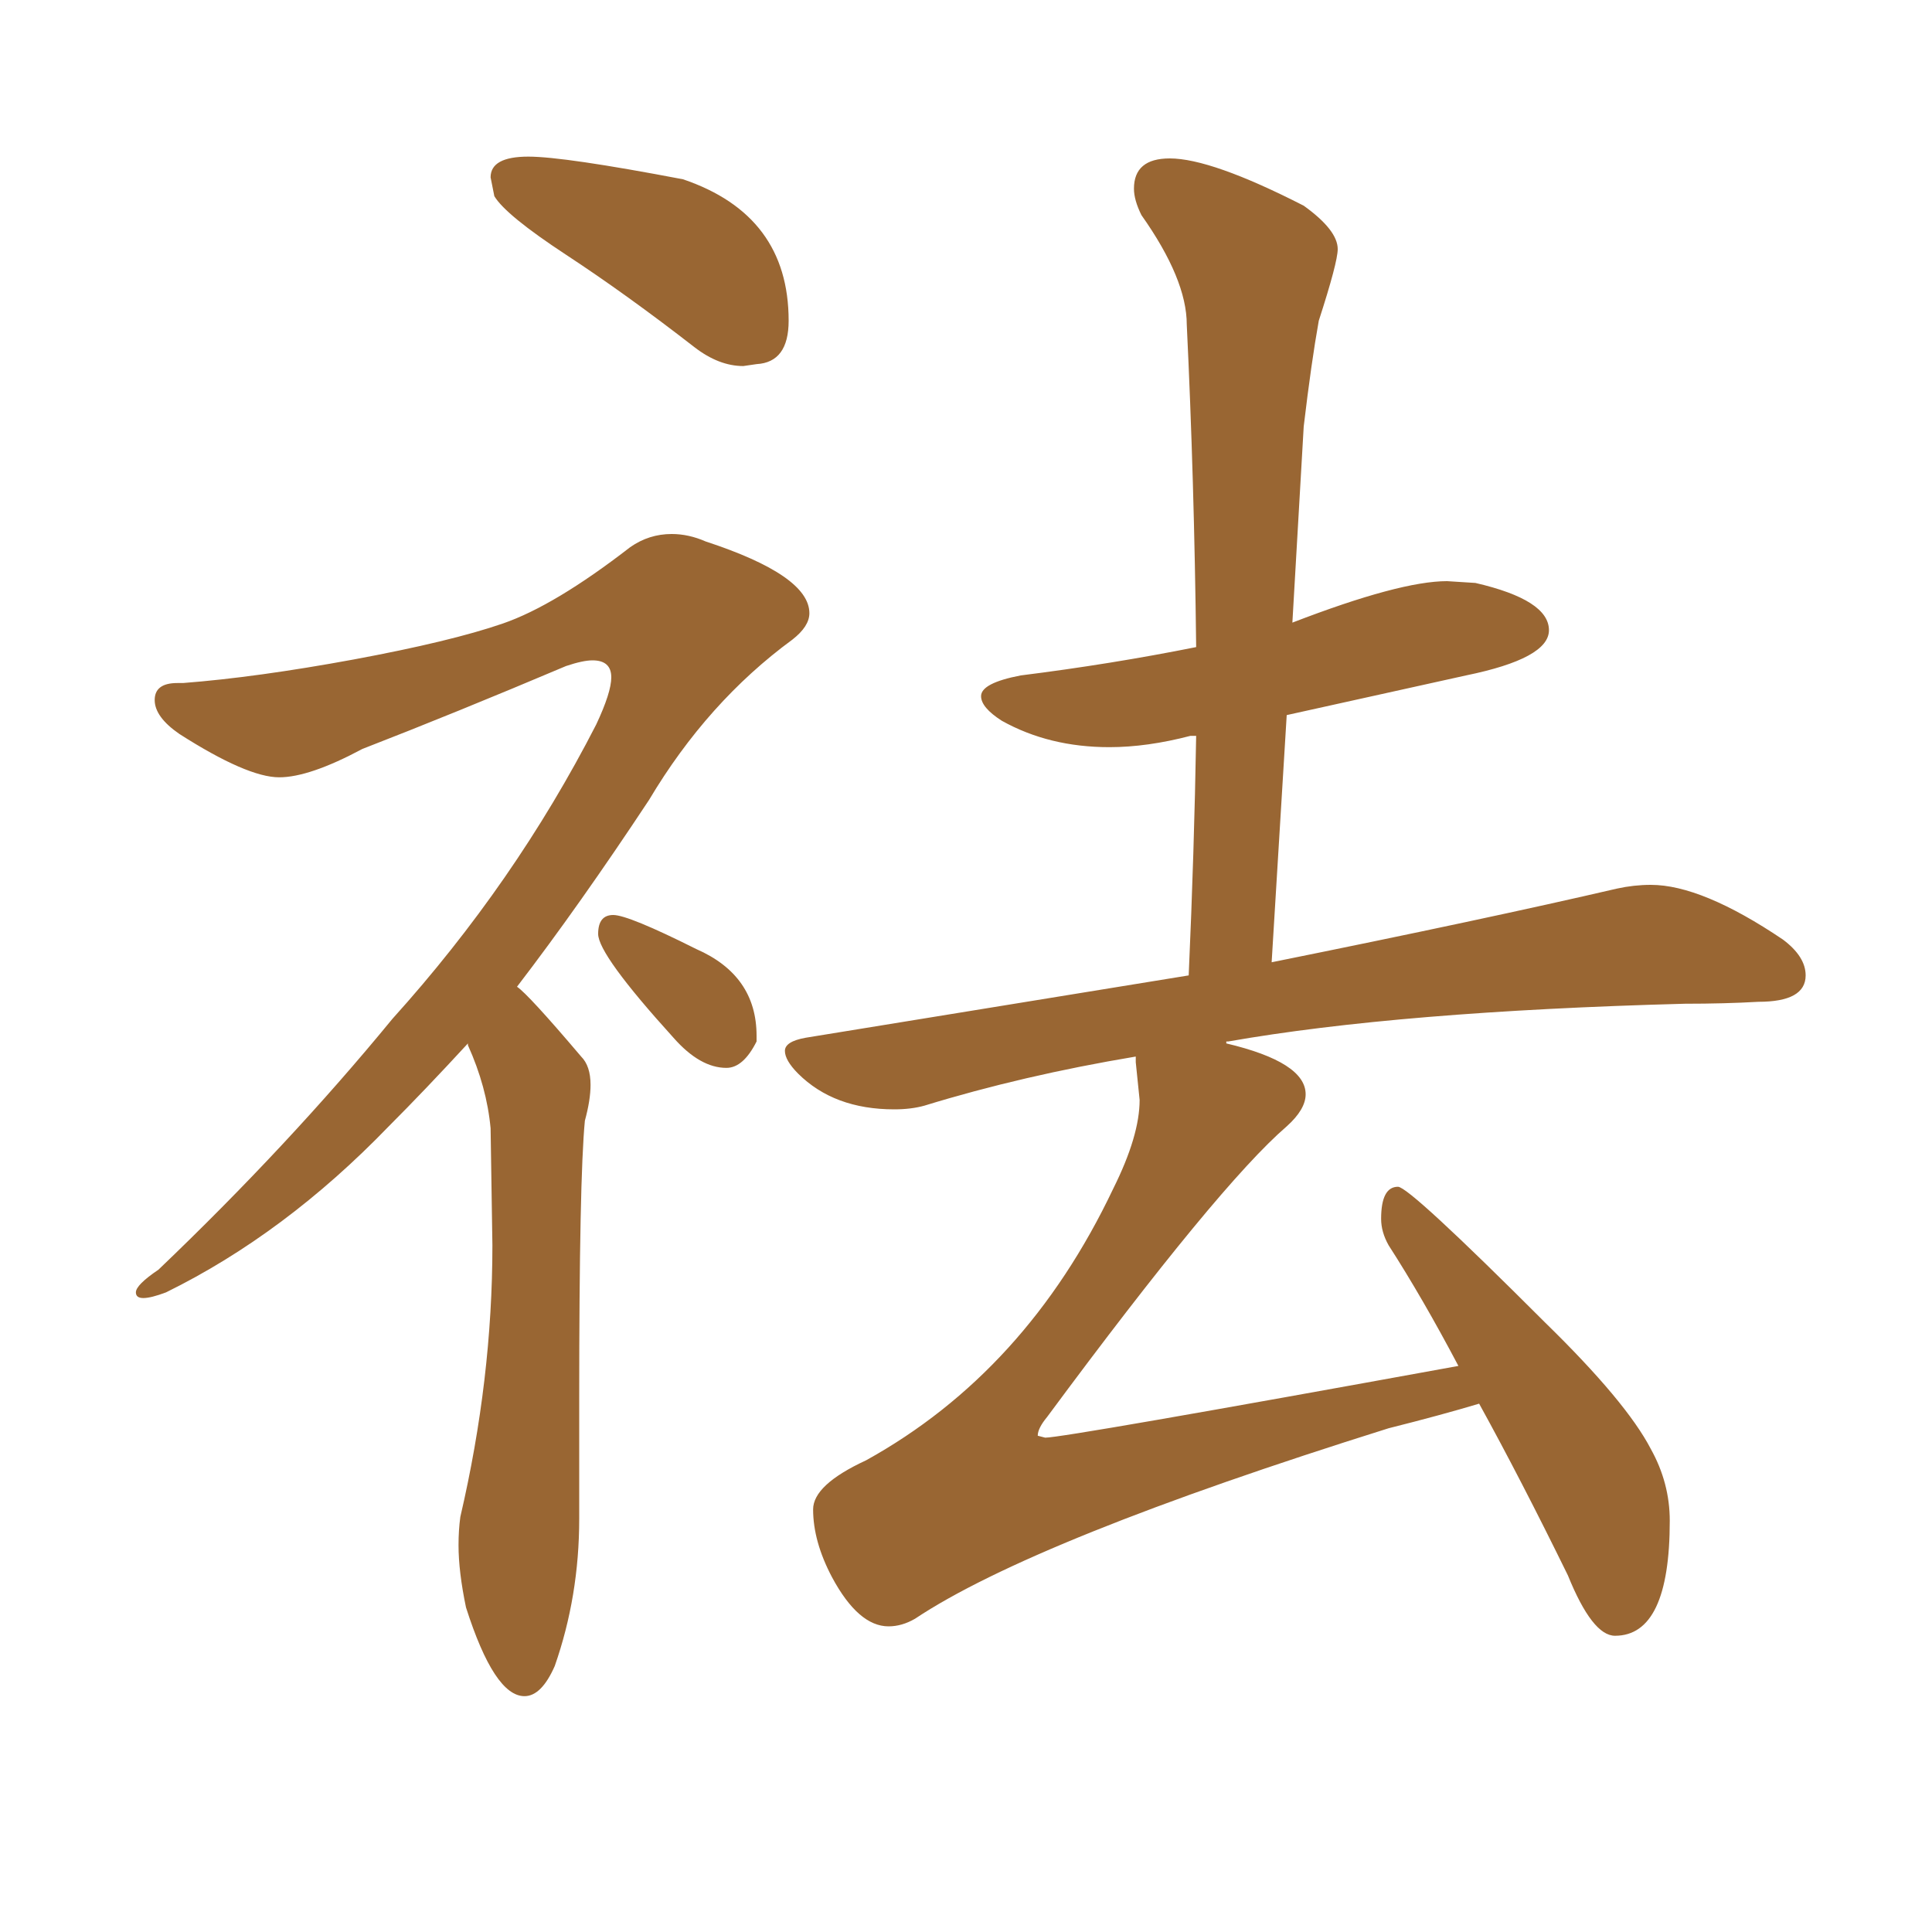 <svg xmlns="http://www.w3.org/2000/svg" xmlns:xlink="http://www.w3.org/1999/xlink" width="150" height="150"><path fill="#996633" padding="10" d="M125.39 127.00L125.39 127.00Q123.63 127.00 121.73 122.31L121.73 122.31Q118.07 114.84 114.84 108.98L114.84 108.98Q111.91 109.86 107.81 110.89L107.81 110.89Q80.27 119.53 71.04 125.68L71.04 125.68Q70.02 126.27 68.99 126.27L68.99 126.27Q66.65 126.27 64.60 122.46L64.60 122.46Q63.13 119.68 63.13 117.19L63.13 117.19Q63.13 115.28 67.24 113.38L67.24 113.38Q79.69 106.49 86.43 92.29L86.43 92.29Q88.48 88.18 88.48 85.40L88.48 85.40L88.18 82.47L88.18 82.03Q79.39 83.50 71.78 85.84L71.78 85.84Q70.75 86.13 69.43 86.13L69.43 86.13Q64.75 86.13 61.96 83.35L61.96 83.35Q60.94 82.32 60.94 81.59L60.94 81.59Q60.94 80.86 62.55 80.57L62.55 80.57L92.29 75.73Q92.72 66.06 92.87 57.13L92.87 57.13L92.43 57.13Q89.06 58.01 86.13 58.01L86.13 58.01Q81.45 58.01 77.78 55.96L77.78 55.96Q76.17 54.93 76.17 54.05L76.17 54.05Q76.17 53.03 79.25 52.44L79.25 52.44Q86.28 51.56 92.87 50.24L92.87 50.24Q92.72 37.21 92.14 25.20L92.14 25.20Q92.14 21.68 88.62 16.70L88.62 16.70Q88.04 15.53 88.04 14.65L88.04 14.65Q88.04 12.30 90.82 12.30L90.82 12.30Q94.04 12.30 101.22 15.97L101.22 15.97Q103.86 17.87 103.86 19.34L103.86 19.34Q103.86 20.36 102.39 24.90L102.39 24.90Q101.81 28.13 101.22 33.11L101.22 33.11L100.34 48.34Q108.69 45.12 112.35 45.12L112.35 45.12L114.55 45.26Q120.26 46.58 120.26 48.93L120.26 48.93Q120.26 51.12 113.82 52.44L113.82 52.44L99.90 55.52L98.73 74.71Q115.43 71.34 125.54 68.99L125.54 68.99Q126.86 68.70 128.17 68.70L128.17 68.70Q132.13 68.70 138.43 72.95L138.43 72.95Q140.19 74.27 140.19 75.73L140.19 75.73Q140.19 77.78 136.52 77.78L136.52 77.78Q133.89 77.93 130.81 77.93L130.81 77.93Q108.69 78.52 95.36 80.86L95.36 80.86L95.21 80.86L95.21 81.01Q101.37 82.47 101.37 84.96L101.37 84.96Q101.37 86.13 99.90 87.45L99.90 87.45Q94.63 91.99 81.30 110.01L81.30 110.01Q80.57 110.89 80.57 111.47L80.57 111.47L81.15 111.62Q82.62 111.62 113.23 106.05L113.23 106.05Q110.45 100.78 107.81 96.68L107.81 96.68Q107.23 95.65 107.23 94.63L107.23 94.63Q107.23 92.14 108.54 92.14L108.54 92.14Q109.42 92.14 119.97 102.69L119.97 102.69Q126.27 108.84 128.17 112.50L128.17 112.50Q129.64 115.14 129.64 118.07L129.64 118.07Q129.64 127.00 125.39 127.00ZM58.74 28.27L57.71 28.42Q55.81 28.42 53.91 26.95L53.91 26.95Q48.63 22.85 43.95 19.78Q39.26 16.70 38.38 15.23L38.38 15.23L38.09 13.77Q38.09 12.16 41.02 12.16L41.02 12.16Q43.80 12.16 53.03 13.92L53.03 13.92Q61.23 16.70 61.23 24.90L61.23 24.90Q61.23 28.13 58.74 28.27L58.74 28.27ZM40.72 131.69L40.72 131.69Q38.38 131.69 36.18 124.80L36.18 124.80Q35.60 122.02 35.60 119.97L35.60 119.97Q35.60 118.80 35.74 117.77L35.74 117.77Q38.23 107.08 38.23 96.68L38.23 96.68L38.09 87.60Q37.79 84.38 36.33 81.15L36.33 81.15L36.33 81.01Q32.96 84.67 30.18 87.45L30.18 87.45Q22.12 95.80 12.89 100.34L12.89 100.34Q11.72 100.78 11.13 100.78L11.13 100.78Q10.55 100.78 10.55 100.34L10.55 100.34Q10.55 99.76 12.30 98.58L12.30 98.58Q22.41 88.92 30.47 79.10L30.47 79.10Q39.99 68.55 46.29 56.25L46.29 56.25Q47.46 53.76 47.46 52.59L47.46 52.59Q47.46 51.27 46.00 51.27L46.00 51.27Q45.26 51.27 43.95 51.71L43.95 51.71Q35.30 55.37 28.13 58.15L28.13 58.15Q24.02 60.35 21.68 60.35L21.68 60.35Q19.19 60.35 13.92 56.98L13.92 56.98Q12.01 55.66 12.01 54.35L12.01 54.35Q12.01 53.03 13.77 53.03L13.77 53.03L14.21 53.03Q19.92 52.59 27.47 51.20Q35.01 49.80 39.04 48.41Q43.07 47.02 48.93 42.48L48.93 42.48Q50.39 41.46 52.15 41.46L52.15 41.46Q53.47 41.46 54.79 42.04L54.79 42.04Q62.84 44.68 62.84 47.61L62.84 47.61Q62.84 48.63 61.52 49.66L61.52 49.66Q54.93 54.49 50.39 62.11L50.39 62.11Q44.97 70.31 40.14 76.61L40.14 76.61Q41.02 77.20 45.12 82.03L45.12 82.03Q45.85 82.76 45.85 84.23L45.85 84.23Q45.85 85.40 45.41 87.01L45.41 87.01Q44.97 91.55 44.97 108.69L44.97 108.69L44.97 117.92Q44.97 123.93 43.07 129.35L43.07 129.35Q42.04 131.69 40.72 131.69ZM56.40 82.91L56.40 82.91Q54.35 82.91 52.29 80.57L52.29 80.57Q46.44 74.12 46.44 72.51L46.44 72.51Q46.44 71.04 47.61 71.04L47.61 71.04Q48.78 71.04 54.05 73.68L54.05 73.68Q58.74 75.73 58.74 80.42L58.74 80.42L58.74 80.86Q57.71 82.91 56.40 82.91Z"/></svg>